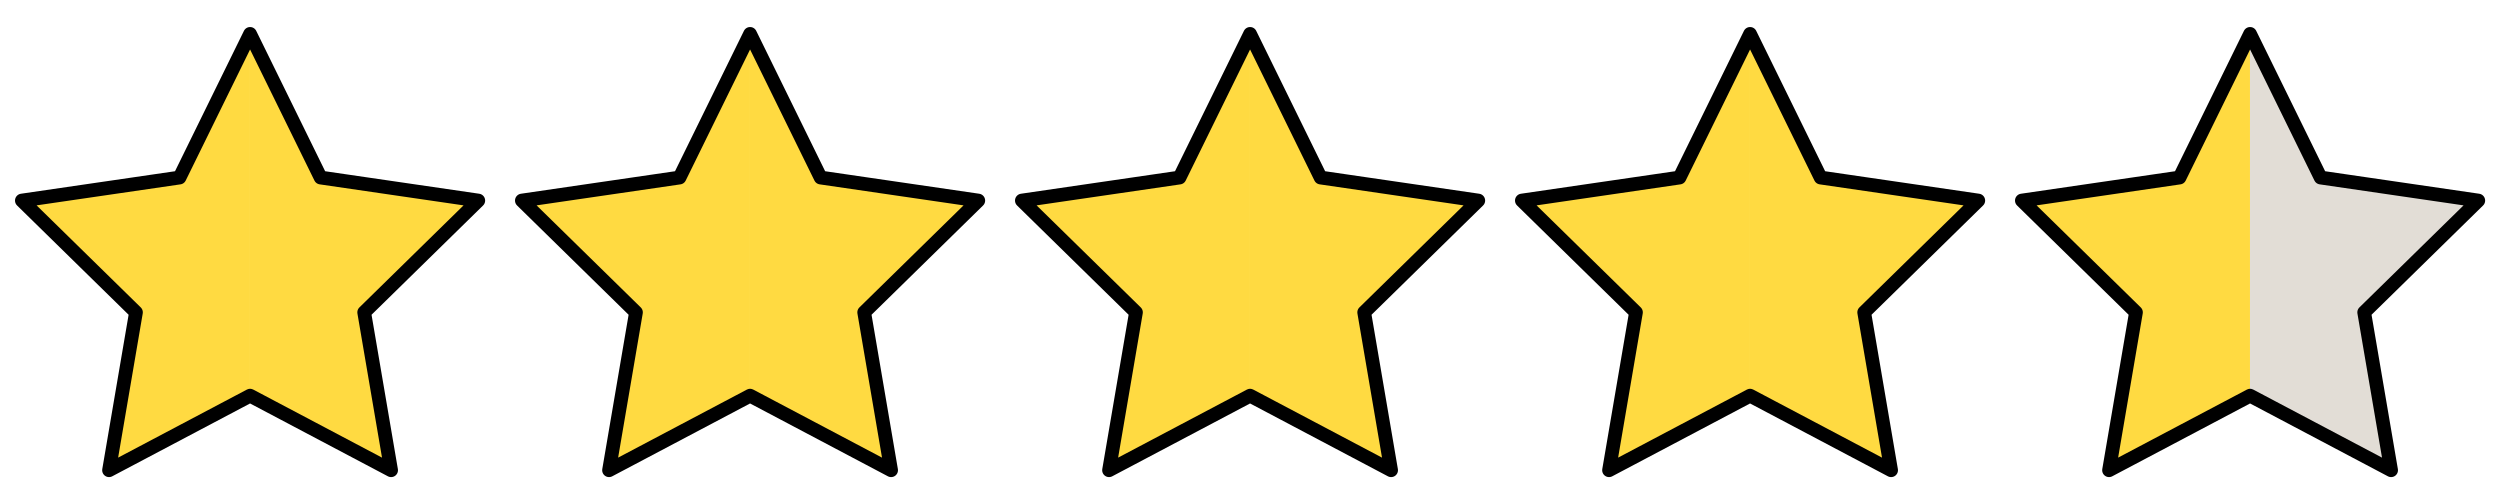 <?xml version="1.0" encoding="UTF-8" standalone="no"?>
<!-- Created with Inkscape (http://www.inkscape.org/) -->

<svg
   xmlns:osb="http://www.openswatchbook.org/uri/2009/osb"
   xmlns:dc="http://purl.org/dc/elements/1.1/"
   xmlns:cc="http://creativecommons.org/ns#"
   xmlns:rdf="http://www.w3.org/1999/02/22-rdf-syntax-ns#"
   xmlns:svg="http://www.w3.org/2000/svg"
   xmlns="http://www.w3.org/2000/svg"
   xmlns:xlink="http://www.w3.org/1999/xlink"
   xmlns:sodipodi="http://sodipodi.sourceforge.net/DTD/sodipodi-0.dtd"
   xmlns:inkscape="http://www.inkscape.org/namespaces/inkscape"
   width="500"
   height="100"
   viewBox="0 0 500 100"
   id="svg2"
   version="1.1"
   inkscape:version="0.91 r13725"
   sodipodi:docname="4.5.svg">
  <defs
     id="defs4">
    <linearGradient
       id="linearGradient4261"
       osb:paint="solid">
      <stop
         style="stop-color:#e2ddd6;stop-opacity:1;"
         offset="0"
         id="stop4263" />
    </linearGradient>
    <linearGradient
       inkscape:collect="always"
       xlink:href="#linearGradient4261"
       id="linearGradient4265"
       x1="449.995"
       y1="1002.372"
       x2="495.621"
       y2="1002.372"
       gradientUnits="userSpaceOnUse" />
  </defs>
  <sodipodi:namedview
     id="base"
     pagecolor="#ffffff"
     bordercolor="#666666"
     borderopacity="1.0"
     inkscape:pageopacity="0.0"
     inkscape:pageshadow="2"
     inkscape:zoom="2"
     inkscape:cx="386.415"
     inkscape:cy="54.740324"
     inkscape:document-units="px"
     inkscape:current-layer="layer1"
     showgrid="false"
     units="px"
     showguides="true"
     inkscape:guide-bbox="true"
     inkscape:window-width="914"
     inkscape:window-height="546"
     inkscape:window-x="106"
     inkscape:window-y="133"
     inkscape:window-maximized="0" />
  <g
     inkscape:label="Layer 1"
     inkscape:groupmode="layer"
     id="layer1"
     transform="translate(0,-952.362)">
    <path
       style="fill:#ffda41;fill-opacity:1;stroke:none;stroke-width:2.794;stroke-linecap:round;stroke-linejoin:round;stroke-miterlimit:4;stroke-dasharray:none;stroke-opacity:1"
       inkscape:transform-center-y="-4.6043702"
       d="m 49.996,958.76 -14.099,28.713 -31.527,4.604 22.813,22.35 -5.386,31.559 28.199,-14.9 z"
       id="path4142"
       inkscape:connector-curvature="0"
       sodipodi:nodetypes="ccccccc" />
    <path
       sodipodi:nodetypes="ccccccc"
       inkscape:connector-curvature="0"
       id="path4224"
       d="m 49.994,958.76 14.099,28.713 31.527,4.604 -22.813,22.35 5.386,31.559 -28.199,-14.9 z"
       inkscape:transform-center-y="-4.6043702"
       style="fill:#ffda41;fill-opacity:1;stroke:none;stroke-width:2.794;stroke-linecap:round;stroke-linejoin:round;stroke-miterlimit:4;stroke-dasharray:none;stroke-opacity:1" />
    <path
       sodipodi:nodetypes="ccccccc"
       inkscape:connector-curvature="0"
       id="path4226"
       d="m 149.997,958.76 -14.099,28.713 -31.527,4.604 22.813,22.35 -5.386,31.559 28.199,-14.9 z"
       inkscape:transform-center-y="-4.6043702"
       style="fill:#ffda41;fill-opacity:1;stroke:none;stroke-width:2.794;stroke-linecap:round;stroke-linejoin:round;stroke-miterlimit:4;stroke-dasharray:none;stroke-opacity:1" />
    <path
       style="fill:#ffda41;fill-opacity:1;stroke:none;stroke-width:2.794;stroke-linecap:round;stroke-linejoin:round;stroke-miterlimit:4;stroke-dasharray:none;stroke-opacity:1"
       inkscape:transform-center-y="-4.6043702"
       d="m 149.995,958.76 14.099,28.713 31.527,4.604 -22.813,22.35 5.386,31.559 -28.199,-14.9 z"
       id="path4228"
       inkscape:connector-curvature="0"
       sodipodi:nodetypes="ccccccc" />
    <path
       style="fill:#ffda41;fill-opacity:1;stroke:none;stroke-width:2.794;stroke-linecap:round;stroke-linejoin:round;stroke-miterlimit:4;stroke-dasharray:none;stroke-opacity:1"
       inkscape:transform-center-y="-4.6043702"
       d="m 249.997,958.76 -14.099,28.713 -31.527,4.604 22.813,22.35 -5.386,31.559 28.199,-14.9 z"
       id="path4230"
       inkscape:connector-curvature="0"
       sodipodi:nodetypes="ccccccc" />
    <path
       sodipodi:nodetypes="ccccccc"
       inkscape:connector-curvature="0"
       id="path4232"
       d="m 249.995,958.76 14.099,28.713 31.527,4.604 -22.813,22.35 5.386,31.559 -28.199,-14.9 z"
       inkscape:transform-center-y="-4.6043702"
       style="fill:#ffda41;fill-opacity:1;stroke:none;stroke-width:2.794;stroke-linecap:round;stroke-linejoin:round;stroke-miterlimit:4;stroke-dasharray:none;stroke-opacity:1" />
    <path
       sodipodi:nodetypes="ccccccc"
       inkscape:connector-curvature="0"
       id="path4234"
       d="m 349.997,958.76 -14.099,28.713 -31.527,4.604 22.813,22.35 -5.386,31.559 28.199,-14.9 z"
       inkscape:transform-center-y="-4.6043702"
       style="fill:#ffda41;fill-opacity:1;stroke:none;stroke-width:2.794;stroke-linecap:round;stroke-linejoin:round;stroke-miterlimit:4;stroke-dasharray:none;stroke-opacity:1" />
    <path
       style="fill:#ffda41;fill-opacity:1;stroke:none;stroke-width:2.794;stroke-linecap:round;stroke-linejoin:round;stroke-miterlimit:4;stroke-dasharray:none;stroke-opacity:1"
       inkscape:transform-center-y="-4.6043702"
       d="m 349.995,958.76 14.099,28.713 31.527,4.604 -22.813,22.35 5.386,31.559 -28.199,-14.9 z"
       id="path4236"
       inkscape:connector-curvature="0"
       sodipodi:nodetypes="ccccccc" />
    <path
       style="fill:#ffda41;fill-opacity:1;stroke:none;stroke-width:2.794;stroke-linecap:round;stroke-linejoin:round;stroke-miterlimit:4;stroke-dasharray:none;stroke-opacity:1"
       inkscape:transform-center-y="-4.6043702"
       d="m 449.997,958.76 -14.099,28.713 -31.527,4.604 22.813,22.35 -5.386,31.559 28.199,-14.9 z"
       id="path4238"
       inkscape:connector-curvature="0"
       sodipodi:nodetypes="ccccccc" />
    <path
       sodipodi:nodetypes="ccccccc"
       inkscape:connector-curvature="0"
       id="path4240"
       d="m 449.995,958.76 14.099,28.713 31.527,4.604 -22.813,22.35 5.386,31.559 -28.199,-14.9 z"
       inkscape:transform-center-y="-4.6043702"
       style="fill:url(#linearGradient4265);fill-opacity:1;stroke:none;stroke-width:2.794;stroke-linecap:round;stroke-linejoin:round;stroke-miterlimit:4;stroke-dasharray:none;stroke-opacity:1" />
    <path
       transform="matrix(0.981,0,0,-0.986,-2.626,7.055)"
       inkscape:transform-center-y="-4.6043702"
       d="m 53.661,-965.607 -14.378,-29.132 -32.15,-4.672 23.264,-22.676 -5.492,-32.02 28.755,15.118 28.755,-15.118 -5.492,32.02 23.264,22.676 -32.15,4.672 z"
       inkscape:randomized="0"
       inkscape:rounded="0"
       inkscape:flatsided="false"
       sodipodi:arg2="2.1991149"
       sodipodi:arg1="1.5707963"
       sodipodi:r2="24.460808"
       sodipodi:r1="48.921616"
       sodipodi:cy="-1014.5285"
       sodipodi:cx="53.660934"
       sodipodi:sides="5"
       id="path4211"
       style="fill:none;fill-opacity:1;stroke:#000000;stroke-width:2.794;stroke-linecap:round;stroke-linejoin:round;stroke-miterlimit:4;stroke-dasharray:none;stroke-opacity:1"
       sodipodi:type="star" />
    <path
       transform="matrix(0.981,0,0,-0.986,97.374,7.055)"
       inkscape:transform-center-y="-4.6043702"
       d="m 53.661,-965.607 -14.378,-29.132 -32.15,-4.672 23.264,-22.676 -5.492,-32.02 28.755,15.118 28.755,-15.118 -5.492,32.02 23.264,22.676 -32.15,4.672 z"
       inkscape:randomized="0"
       inkscape:rounded="0"
       inkscape:flatsided="false"
       sodipodi:arg2="2.1991149"
       sodipodi:arg1="1.5707963"
       sodipodi:r2="24.460808"
       sodipodi:r1="48.921616"
       sodipodi:cy="-1014.5285"
       sodipodi:cx="53.660934"
       sodipodi:sides="5"
       id="path4213"
       style="fill:none;fill-opacity:1;stroke:#000000;stroke-width:2.794;stroke-linecap:round;stroke-linejoin:round;stroke-miterlimit:4;stroke-dasharray:none;stroke-opacity:1"
       sodipodi:type="star" />
    <path
       transform="matrix(0.981,0,0,-0.986,197.374,7.055)"
       inkscape:transform-center-y="-4.6043702"
       d="m 53.661,-965.607 -14.378,-29.132 -32.15,-4.672 23.264,-22.676 -5.492,-32.02 28.755,15.118 28.755,-15.118 -5.492,32.02 23.264,22.676 -32.15,4.672 z"
       inkscape:randomized="0"
       inkscape:rounded="0"
       inkscape:flatsided="false"
       sodipodi:arg2="2.1991149"
       sodipodi:arg1="1.5707963"
       sodipodi:r2="24.460808"
       sodipodi:r1="48.921616"
       sodipodi:cy="-1014.5285"
       sodipodi:cx="53.660934"
       sodipodi:sides="5"
       id="path4215"
       style="fill:none;fill-opacity:1;stroke:#000000;stroke-width:2.794;stroke-linecap:round;stroke-linejoin:round;stroke-miterlimit:4;stroke-dasharray:none;stroke-opacity:1"
       sodipodi:type="star" />
    <path
       transform="matrix(0.981,0,0,-0.986,297.374,7.055)"
       inkscape:transform-center-y="-4.6043702"
       d="m 53.661,-965.607 -14.378,-29.132 -32.15,-4.672 23.264,-22.676 -5.492,-32.02 28.755,15.118 28.755,-15.118 -5.492,32.02 23.264,22.676 -32.15,4.672 z"
       inkscape:randomized="0"
       inkscape:rounded="0"
       inkscape:flatsided="false"
       sodipodi:arg2="2.1991149"
       sodipodi:arg1="1.5707963"
       sodipodi:r2="24.460808"
       sodipodi:r1="48.921616"
       sodipodi:cy="-1014.5285"
       sodipodi:cx="53.660934"
       sodipodi:sides="5"
       id="path4217"
       style="fill:none;fill-opacity:1;stroke:#000000;stroke-width:2.794;stroke-linecap:round;stroke-linejoin:round;stroke-miterlimit:4;stroke-dasharray:none;stroke-opacity:1"
       sodipodi:type="star" />
    <path
       transform="matrix(0.981,0,0,-0.986,397.374,7.055)"
       inkscape:transform-center-y="-4.6043702"
       d="m 53.661,-965.607 -14.378,-29.132 -32.15,-4.672 23.264,-22.676 -5.492,-32.02 28.755,15.118 28.755,-15.118 -5.492,32.02 23.264,22.676 -32.15,4.672 z"
       inkscape:randomized="0"
       inkscape:rounded="0"
       inkscape:flatsided="false"
       sodipodi:arg2="2.1991149"
       sodipodi:arg1="1.5707963"
       sodipodi:r2="24.460808"
       sodipodi:r1="48.921616"
       sodipodi:cy="-1014.5285"
       sodipodi:cx="53.660934"
       sodipodi:sides="5"
       id="path4219"
       style="fill:none;fill-opacity:1;stroke:#000000;stroke-width:2.794;stroke-linecap:round;stroke-linejoin:round;stroke-miterlimit:4;stroke-dasharray:none;stroke-opacity:1"
       sodipodi:type="star" />
  </g>
</svg>
